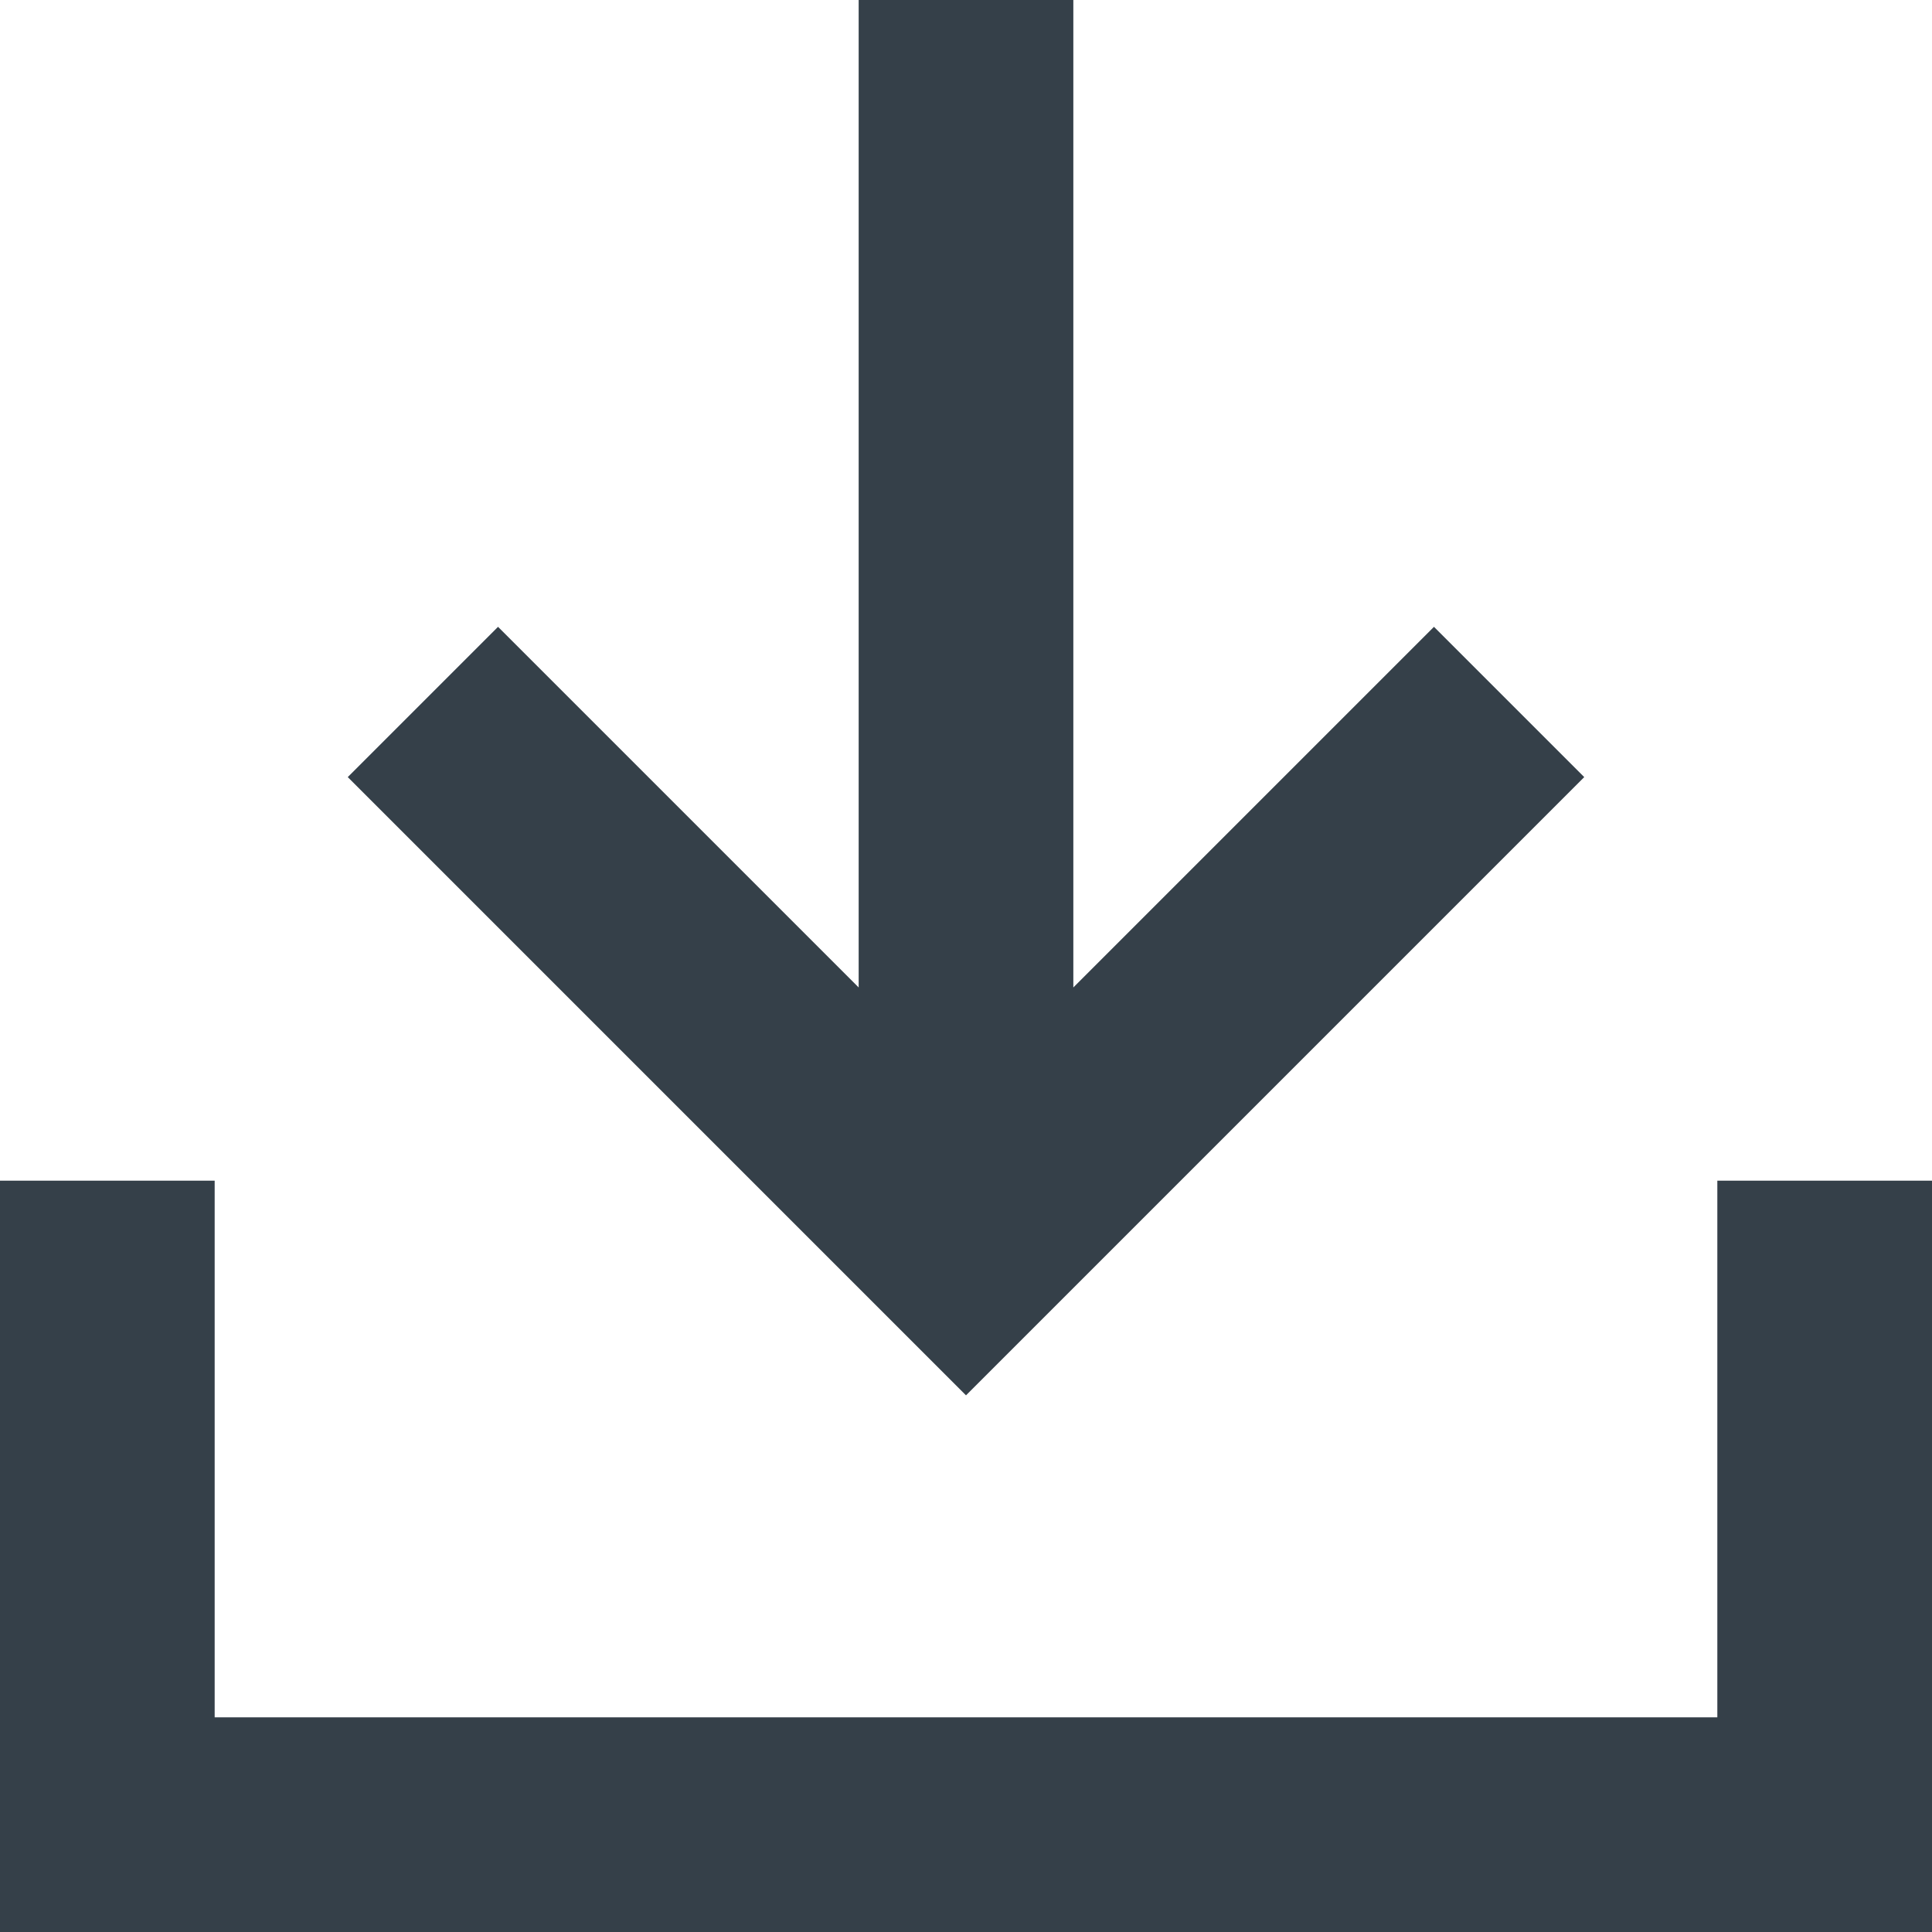 <svg xmlns="http://www.w3.org/2000/svg" viewBox="0 0 18 18">
  <defs>
    <style>
      .cls-1{fill:#354049;}
    </style>
  </defs>
  <g id="Vrstva_2" data-name="Vrstva 2">
    <g id="typo">
      <path d="M4.64 5.84l-1.4 1.4L9 13l5.76-5.76-1.4-1.4L10 9.2V0H8v9.2L4.64 5.84z" class="cls-1"/>
      <path d="M16 16H2v-5H0v7h18v-7h-2z" class="cls-1"/>
    </g>
  </g>
</svg>
